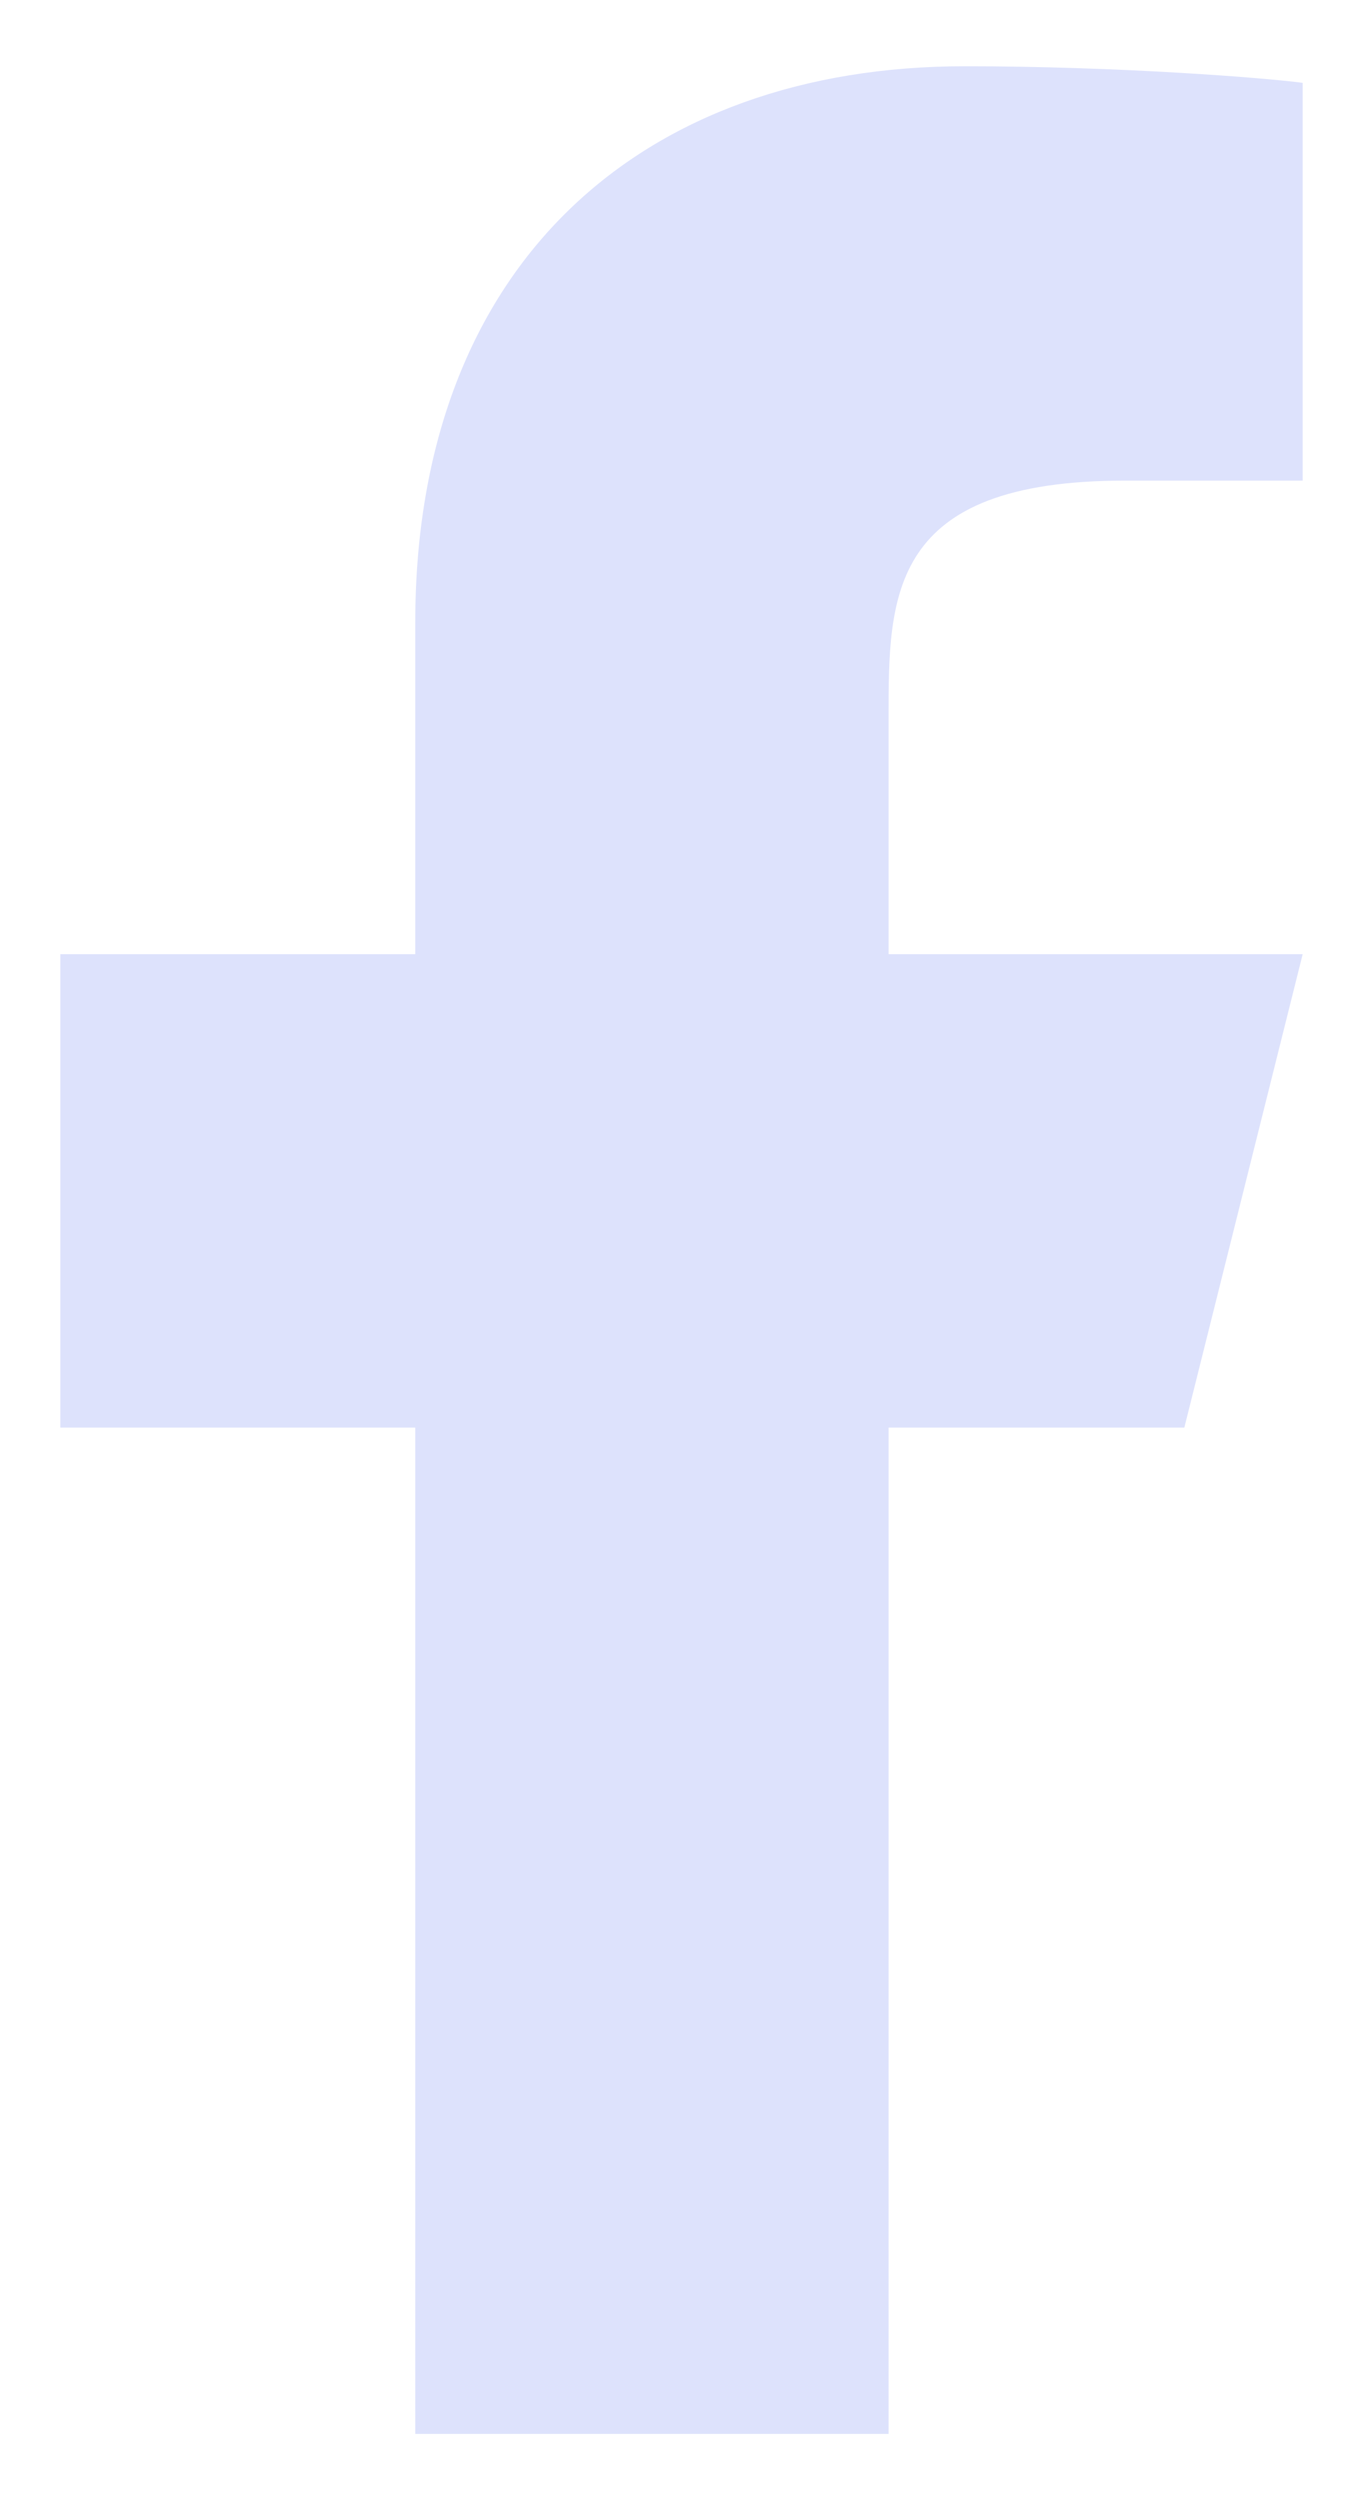 <svg width="12" height="22" viewBox="0 0 12 22" fill="none" xmlns="http://www.w3.org/2000/svg">
<path d="M7.823 12.562H10.427L11.469 8.396H7.823V6.313C7.823 5.24 7.823 4.229 9.906 4.229H11.469V0.729C11.129 0.684 9.847 0.583 8.493 0.583C5.665 0.583 3.656 2.309 3.656 5.479V8.396H0.531V12.562H3.656V21.417H7.823V12.562Z" fill="#dde2fc"/>
</svg>
